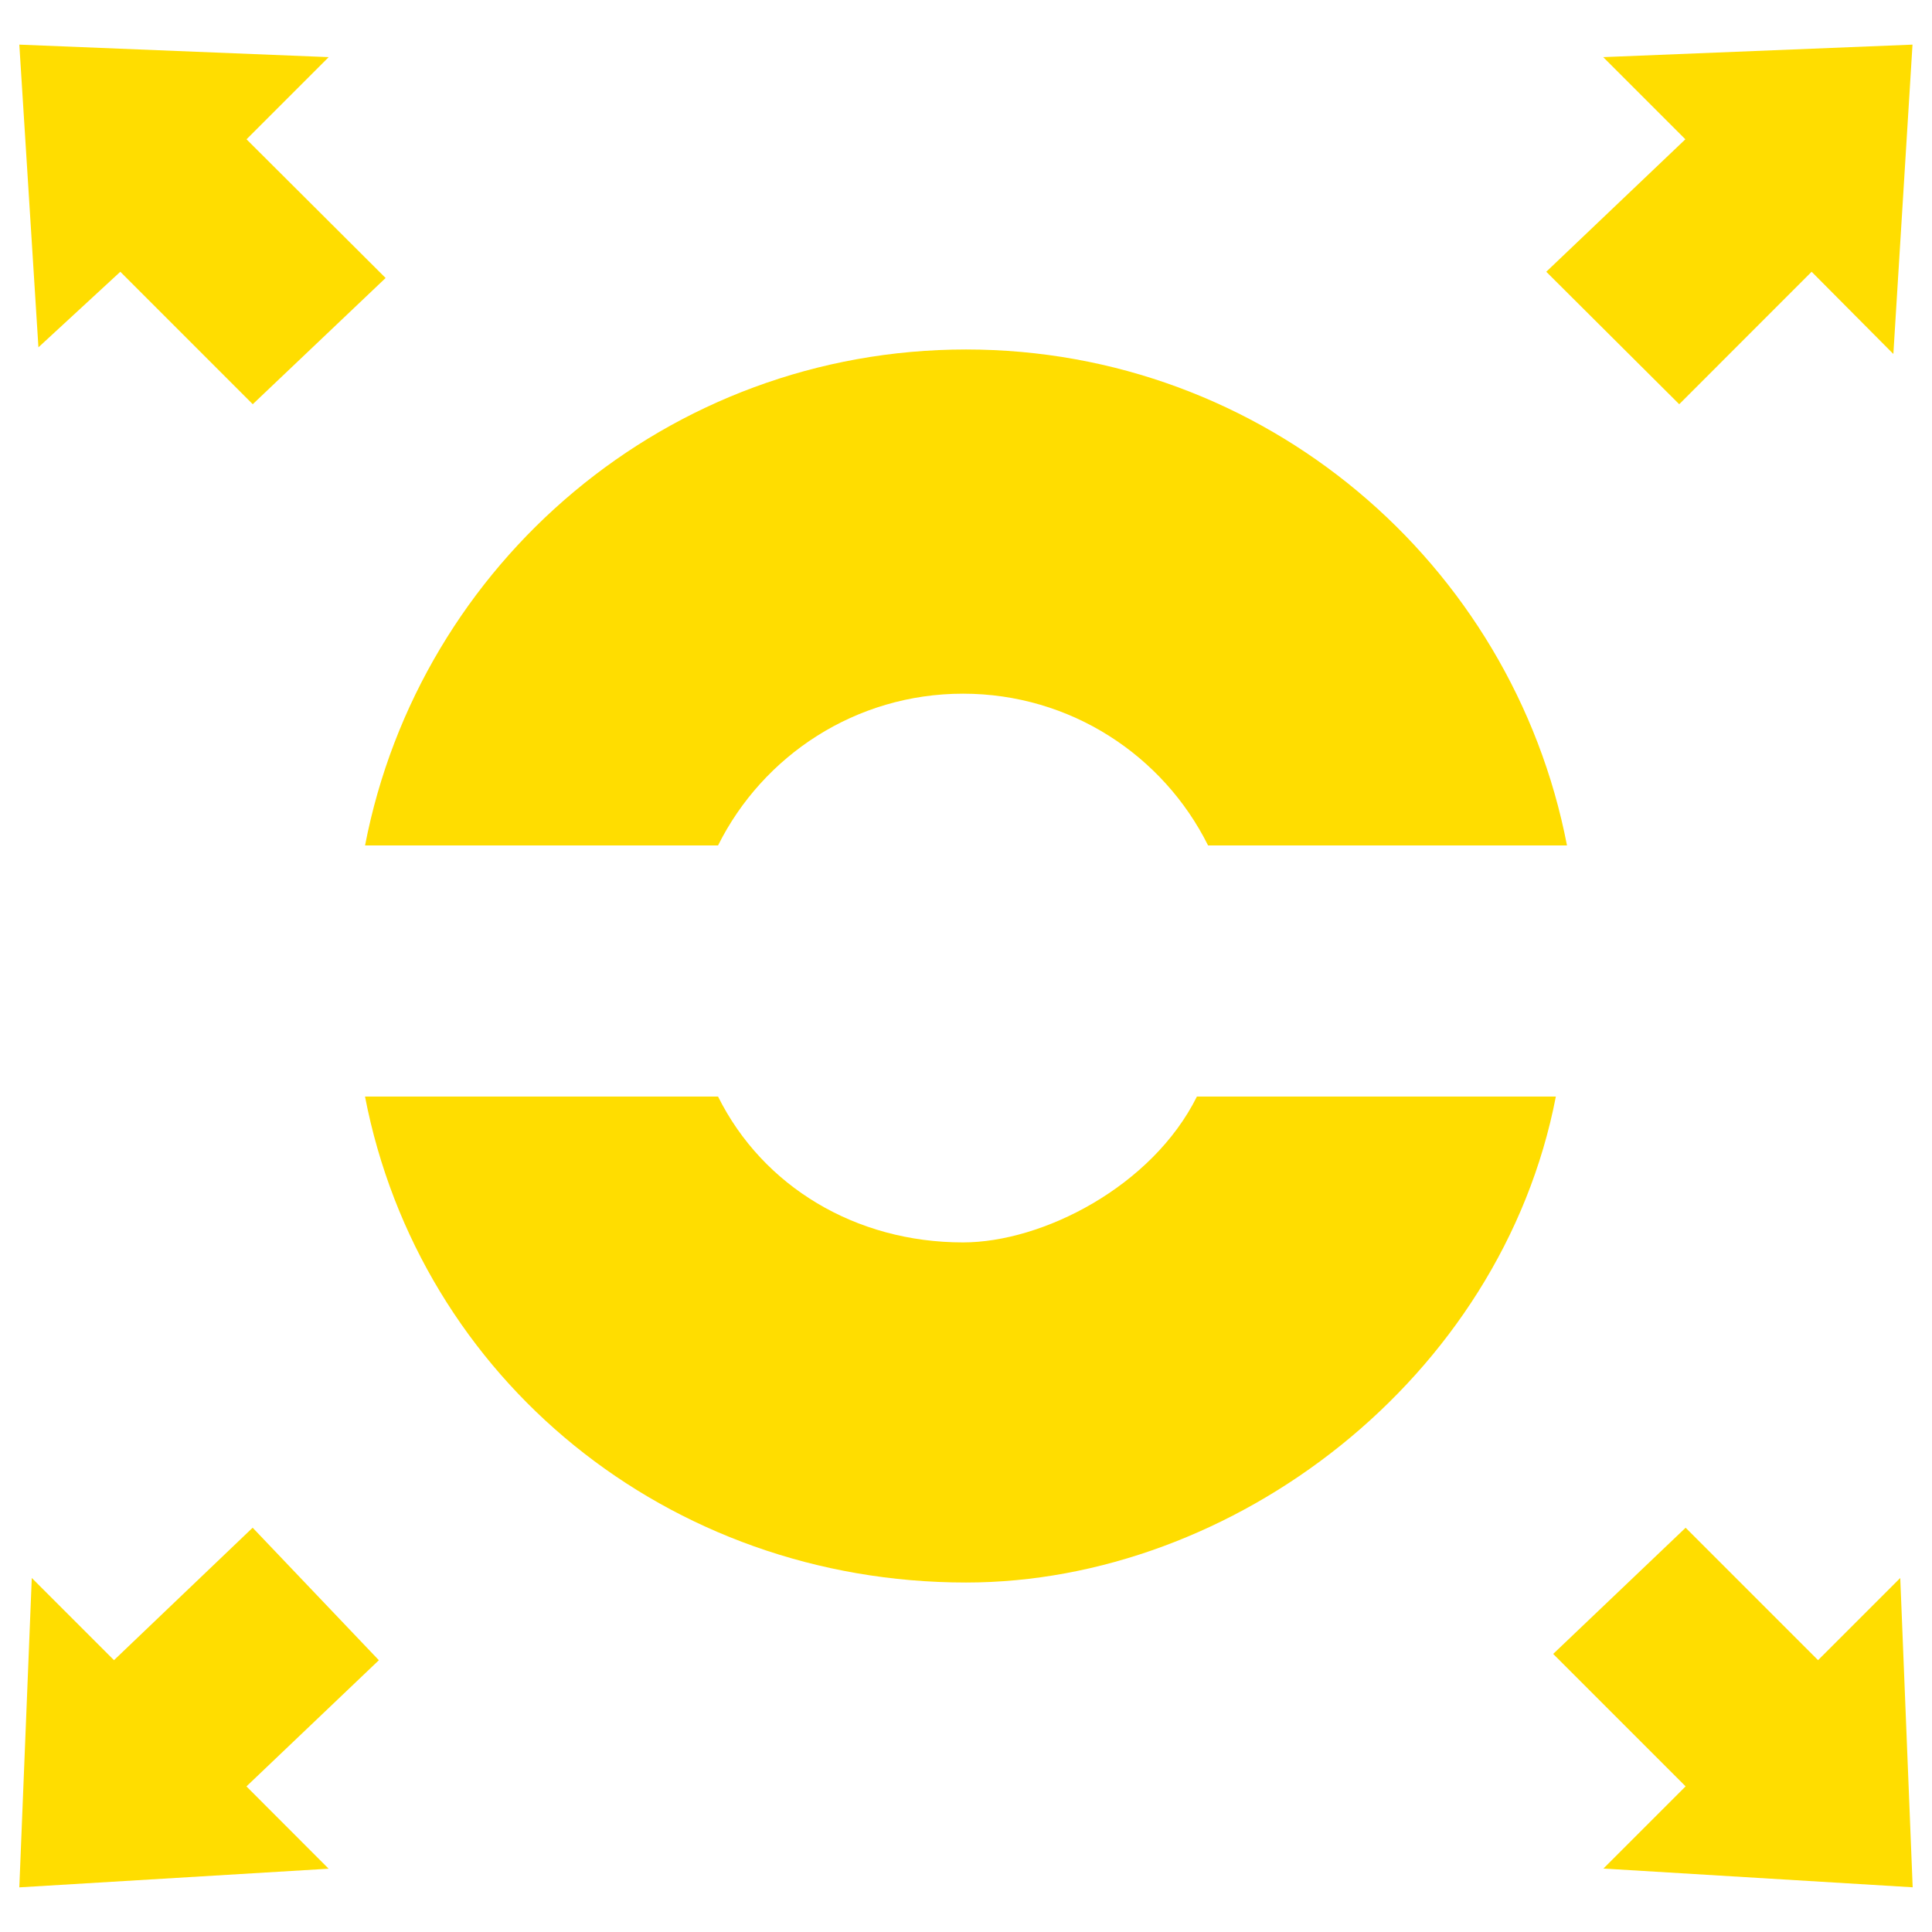 <?xml version="1.0" encoding="utf-8"?>
<!-- Generator: Adobe Illustrator 14.0.0, SVG Export Plug-In . SVG Version: 6.00 Build 43363)  -->
<!DOCTYPE svg PUBLIC "-//W3C//DTD SVG 1.1//EN" "http://www.w3.org/Graphics/SVG/1.1/DTD/svg11.dtd">
<svg version="1.1" id="Ebene_1" xmlns="http://www.w3.org/2000/svg" xmlns:xlink="http://www.w3.org/1999/xlink" x="0px" y="0px"
	 width="100px" height="100px" viewBox="0 0 100 100" enable-background="new 0 0 100 100" xml:space="preserve">
<path fill="#FFDD00" d="M86.916,20.922l6.854-6.856L98,18.322L98.991,2.31L82.982,2.957l4.252,4.253l-7.2,6.856L86.916,20.922z
	 M13.077,79.074L5.9,85.93l-4.255-4.254L1,97.689l16.01-0.965l-4.254-4.26l6.854-6.531L13.077,79.074z M6.228,14.066l6.854,6.856
	l6.877-6.533L12.76,7.21l4.253-4.253L1,2.31l0.989,15.667L6.228,14.066z M94.102,85.93l-6.855-6.854l-6.854,6.531l6.854,6.855
	l-4.254,4.254L99,97.686l-0.643-16.01L94.102,85.93z"/>
<g>
	<path fill="#FFDD00" d="M81.107,43.759c-2.826-14.629-15.679-25.67-31.106-25.67c-15.423,0-28.278,11.041-31.106,25.67h18.271
		c2.322-4.655,7.127-7.854,12.68-7.854c5.558,0,10.364,3.198,12.683,7.854"/>
	<path fill="#FFDD00" d="M80.531,56.758c-2.828,14.629-16.715,25.153-30.53,25.153c-15.426,0-28.278-10.524-31.108-25.153h18.273
		c2.32,4.657,7.126,7.549,12.679,7.549c4.12,0,9.788-2.892,12.107-7.549"/>
</g>
</svg>
